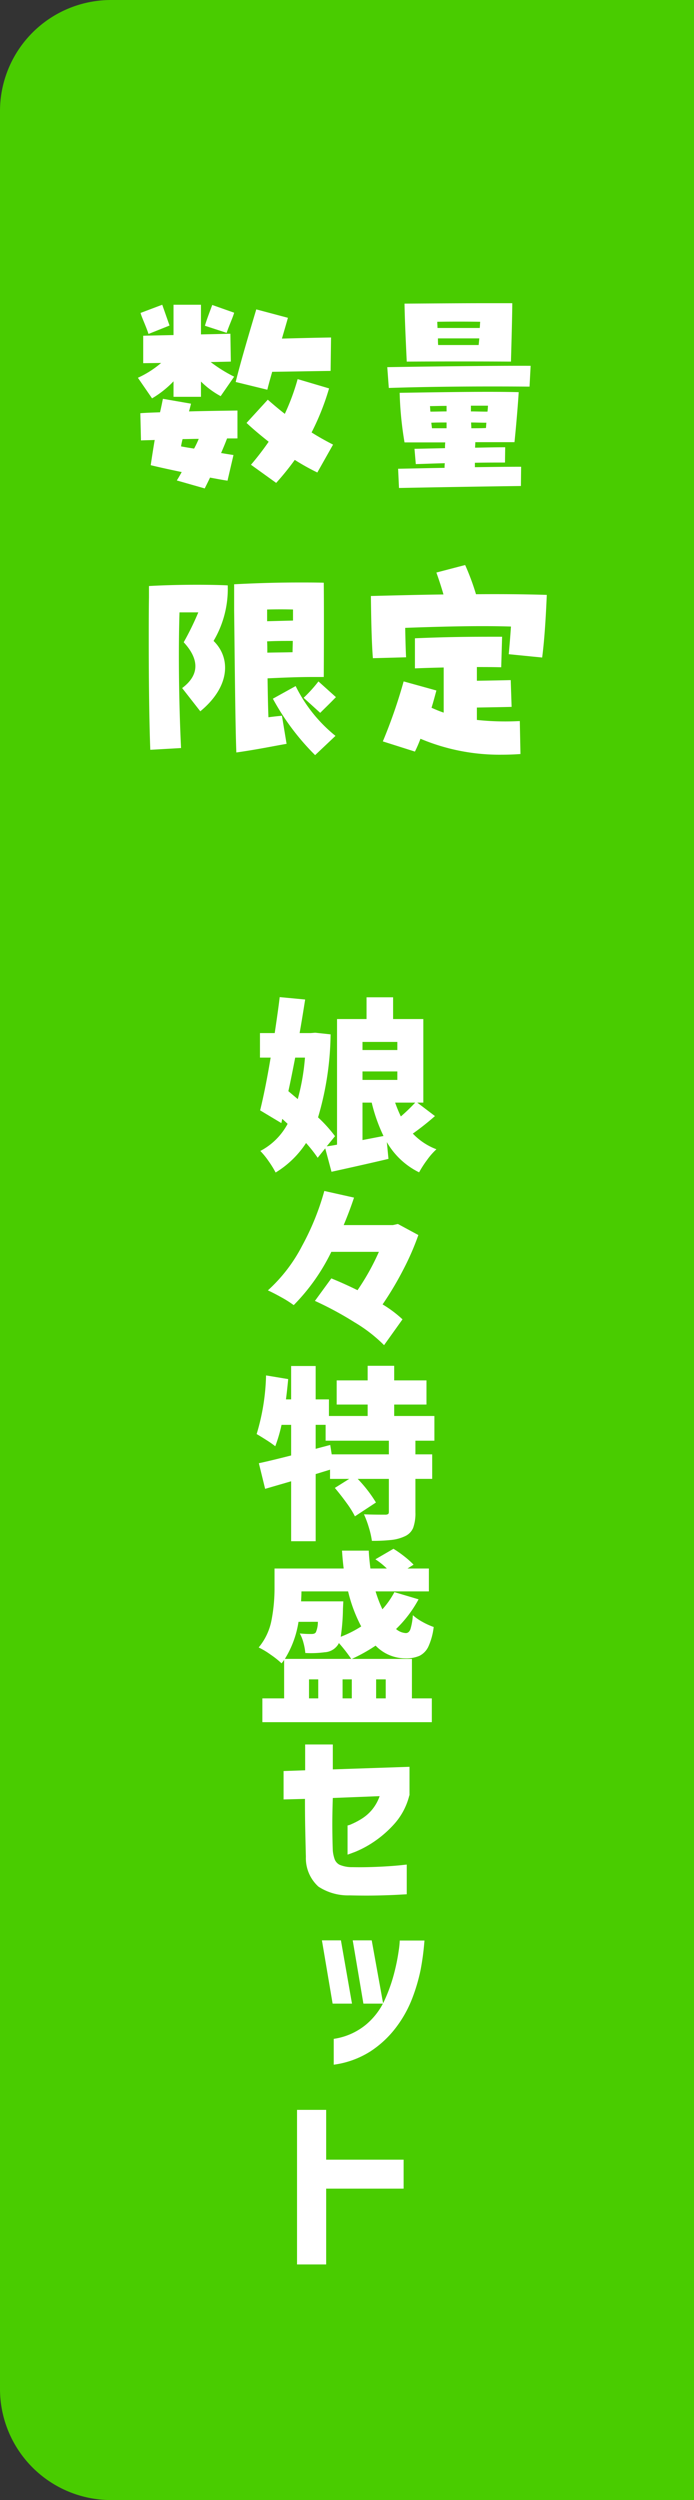 <svg id="レイヤー_1" data-name="レイヤー 1" xmlns="http://www.w3.org/2000/svg" viewBox="0 0 78.157 281.466"><rect x="0" y="0" width="78.157" height="281.466" fill="#333333" stroke="none"/><defs><style>.cls-1{fill:#49cc00;}.cls-2{fill:#fff;}</style></defs><path class="cls-1" d="M12.512,0H78.157a0,0,0,0,1,0,0V281.466a0,0,0,0,1,0,0H12.512A12.512,12.512,0,0,1,0,268.954V12.512A12.512,12.512,0,0,1,12.512,0Z"/><path class="cls-2" d="M48.984,125.652a30.75,30.75,0,0,1-2.492,1.973A7.158,7.158,0,0,0,49.15,129.39a7.413,7.413,0,0,0-1.049,1.194,11.901,11.901,0,0,0-.903,1.402,8.517,8.517,0,0,1-3.634-3.406l.186,1.89q-2.367.561-6.416,1.454l-.706-2.637-.852,1.059a15.426,15.426,0,0,0-1.309-1.661,10.773,10.773,0,0,1-3.426,3.322,11.221,11.221,0,0,0-.81-1.308,8.745,8.745,0,0,0-.913-1.121,7.324,7.324,0,0,0,3.073-3.053l-.603-.561-.103.478-2.389-1.433q.602-2.45,1.184-5.939H29.277v-2.762h1.661q.416-2.783.561-4.049l2.866.27q-.333,2.139-.623,3.779h1.246l.498-.042,1.744.187a34.101,34.101,0,0,1-1.412,9.345,15.741,15.741,0,0,1,1.911,2.118l-.934,1.142q.518-.062,1.162-.187V114.729H41.28v-2.45h2.99v2.45h3.405v9.407H46.99Zm-15.74-6.582q-.499,2.575-.769,3.779l1.059.893a24.99,24.99,0,0,0,.811-4.672Zm11.504-1.765H40.823v.913h3.925Zm-3.925,3.322v.955h3.925v-.955Zm0,7.725,2.367-.457a18.55,18.55,0,0,1-1.329-3.759H40.823Zm3.676-4.216a15.489,15.489,0,0,0,.643,1.558,20.484,20.484,0,0,0,1.619-1.558Z"/><path class="cls-2" d="M47.115,139.046a29.688,29.688,0,0,1-1.692,3.883,36.573,36.573,0,0,1-2.336,3.925,13.434,13.434,0,0,1,2.242,1.682l-2.076,2.907a16.807,16.807,0,0,0-3.344-2.585,37.891,37.891,0,0,0-4.443-2.398l1.848-2.534q1.433.582,2.949,1.329a26.629,26.629,0,0,0,2.408-4.319H37.313a22.515,22.515,0,0,1-4.236,6.001,12.21,12.21,0,0,0-1.391-.882q-.873-.488-1.517-.779a17.76,17.76,0,0,0,3.853-5.015,29,29,0,0,0,2.502-6.178l3.344.748q-.477,1.454-1.163,3.094h5.544L44.81,137.8Z"/><path class="cls-2" d="M46.783,162.199v1.537h1.89v2.762h-1.89v3.759a4.855,4.855,0,0,1-.249,1.744,1.802,1.802,0,0,1-.934.955,4.752,4.752,0,0,1-1.506.415,19.17,19.17,0,0,1-2.212.104A9.516,9.516,0,0,0,41.54,171.97a11.327,11.327,0,0,0-.551-1.485q.892.042,2.367.042a.665.665,0,0,0,.343-.062q.094-.062.094-.27v-3.696h-3.51a15.078,15.078,0,0,1,2.056,2.658l-2.367,1.557a10.667,10.667,0,0,0-.934-1.495q-.643-.892-1.329-1.703l1.62-1.017h-2.16V165.46l-1.619.498v7.559H32.787v-6.749l-2.928.852-.706-2.886q1.183-.249,3.634-.872v-3.447h-1.08a17.403,17.403,0,0,1-.706,2.409,11.569,11.569,0,0,0-.997-.696q-.664-.425-1.101-.675a24.615,24.615,0,0,0,1.06-6.604l2.492.415q-.105,1.142-.25,2.284h.582v-3.759h2.762v3.759h1.495v1.869h4.36v-1.288H37.916v-2.72h3.488v-1.641h2.99v1.641h3.635v2.72H44.394v1.288h4.527v2.783Zm-2.99,1.537v-1.537H36.67v-1.786H35.549v2.7l1.641-.436.166,1.059Z"/><path class="cls-2" d="M46.389,191.209h2.242v2.679H29.548v-2.679h2.45v-4.34a3.046,3.046,0,0,1-.291.395,9.579,9.579,0,0,0-1.226-.976,8.564,8.564,0,0,0-1.35-.81,6.774,6.774,0,0,0,1.443-3.053,18.934,18.934,0,0,0,.343-3.696V176.59h7.787q-.124-.997-.186-2.014h3.011q.02.685.186,2.014h1.849a8.144,8.144,0,0,0-1.288-1.038l2.035-1.184a12.303,12.303,0,0,1,1.215.851,10.046,10.046,0,0,1,1.049.935l-.685.436h2.409v2.575h-6.001a14.456,14.456,0,0,0,.768,2.014,9.592,9.592,0,0,0,1.351-1.931l2.72.81a13.732,13.732,0,0,1-2.533,3.343,1.815,1.815,0,0,0,1.101.457q.353,0,.519-.446a6.945,6.945,0,0,0,.27-1.568,5.887,5.887,0,0,0,1.09.758,7.947,7.947,0,0,0,1.257.571,7.359,7.359,0,0,1-.592,2.191,2.202,2.202,0,0,1-.997,1.049,3.775,3.775,0,0,1-1.609.291,4.671,4.671,0,0,1-3.343-1.433,18.387,18.387,0,0,1-2.679,1.495h6.77ZM33.617,182.591a11.132,11.132,0,0,1-1.536,4.174h7.476a17.454,17.454,0,0,0-1.392-1.786,1.379,1.379,0,0,1-.208.332,1.913,1.913,0,0,1-1.391.706,11.822,11.822,0,0,1-2.181.083,6.4,6.4,0,0,0-.208-1.142,4.427,4.427,0,0,0-.415-1.059,11.803,11.803,0,0,0,1.288.062,1.184,1.184,0,0,0,.301-.031.445.445,0,0,0,.218-.156,2.935,2.935,0,0,0,.229-1.184Zm.333-3.426q0,.332-.042,1.121h4.755l-.041.851a23.325,23.325,0,0,1-.249,3.136,12.388,12.388,0,0,0,2.305-1.163,16.693,16.693,0,0,1-1.475-3.945Zm.851,9.905v2.139H35.84V189.07Zm4.818,2.139V189.07H38.58v2.139Zm3.82-2.139h-1.08v2.139h1.08Z"/><path class="cls-2" d="M34.345,202.526l-2.409.062v-3.198l2.43-.083V196.4H37.48v2.804l8.638-.291v3.219h-.021a7.521,7.521,0,0,1-1.724,3.25,12.413,12.413,0,0,1-2.377,2.046,11.535,11.535,0,0,1-1.994,1.059q-.82.311-.861.312v-3.281a1.882,1.882,0,0,0,.477-.166,8.015,8.015,0,0,0,1.101-.581,4.898,4.898,0,0,0,1.173-1.018,4.957,4.957,0,0,0,.862-1.537l-5.274.208q-.063,1.931-.053,3.374t.053,2.565a4.075,4.075,0,0,0,.207.955,1.169,1.169,0,0,0,.551.623,3.548,3.548,0,0,0,1.464.27q1.017.021,2.076-.011t1.973-.093q.914-.062,1.475-.124c.374-.042.567-.062.581-.062v3.343q-.021,0-.944.052t-2.316.083q-1.392.031-3.177-.011a6.09,6.09,0,0,1-3.51-.986,4.319,4.319,0,0,1-1.412-3.354q-.042-1.64-.072-3.125Q34.344,204.437,34.345,202.526Z"/><path class="cls-2" d="M37.459,225.576l-1.204-7.123h2.139l1.246,7.123Zm.125,6.873v-2.907a7.381,7.381,0,0,0,3.603-1.578,7.858,7.858,0,0,0,2.139-2.804,18.403,18.403,0,0,0,1.091-3.115,22.431,22.431,0,0,0,.498-2.523,8.814,8.814,0,0,0,.103-1.049h2.783a28.702,28.702,0,0,1-.436,3.312,20.398,20.398,0,0,1-.924,3.156,13.294,13.294,0,0,1-1.807,3.271,11.511,11.511,0,0,1-2.887,2.72A10.175,10.175,0,0,1,37.584,232.45Zm3.343-6.873-1.204-7.123h2.139l1.288,7.123Z"/><path class="cls-2" d="M36.732,246.404v8.535H33.451V237.537h3.281v5.607H45.454v3.26Z"/><path class="cls-2" d="M15.53,42.532a11.003,11.003,0,0,0,2.616-1.669l-2.018.025v-3.09c.997-.025,2.168-.05,3.414-.075V34.309h3.09v3.339c1.196-.025,2.367-.05,3.314-.075l.05,3.139-2.268.05a16.037,16.037,0,0,0,2.641,1.645L24.85,44.6a9.668,9.668,0,0,1-2.218-1.645v1.719h-3.09V42.93a11.22,11.22,0,0,1-2.417,1.919Zm.274,3.987c.697-.05,1.445-.075,2.218-.1.124-.523.224-1.022.323-1.52l3.165.548c-.075.324-.149.598-.225.872,1.844-.05,3.713-.075,5.457-.1v3.14H25.572c-.225.598-.448,1.121-.673,1.645.448.075.897.15,1.395.224l-.673,2.89c-.647-.1-1.296-.224-1.969-.349-.174.374-.374.772-.598,1.221l-3.14-.897c.199-.324.374-.623.548-.947-1.071-.224-2.242-.473-3.488-.772.125-.847.275-1.819.448-2.84-.548.025-1.071.025-1.545.05Zm.025-11.288,2.442-.922.822,2.342-2.367.947C16.402,36.626,15.978,35.779,15.829,35.231Zm6.03,15.274a10.956,10.956,0,0,0,.523-1.096c-.623,0-1.221.025-1.819.025a8.116,8.116,0,0,0-.174.822C20.912,50.356,21.386,50.431,21.859,50.505ZM23.08,36.676c.199-.723.599-1.719.822-2.342l2.467.872c-.149.548-.522,1.321-.847,2.267Zm3.464,6.329c.573-2.342,1.694-6.08,2.317-8.173l3.563.947c-.175.648-.424,1.47-.673,2.342,1.844-.05,3.837-.1,5.531-.125l-.05,3.763c-1.993.025-4.436.075-6.578.1-.225.797-.424,1.495-.548,2.018Zm1.72,9.319a31.408,31.408,0,0,0,1.993-2.591c-.848-.673-1.694-1.371-2.492-2.118l2.393-2.616c.623.548,1.27,1.096,1.918,1.595A24.903,24.903,0,0,0,33.52,42.681l3.539,1.047a28.214,28.214,0,0,1-1.969,4.958c.822.523,1.645.972,2.417,1.371l-1.77,3.139a25.363,25.363,0,0,1-2.541-1.42,29.76,29.76,0,0,1-2.094,2.591Z"/><path class="cls-2" d="M43.614,41.336c6.005-.1,13.854-.174,16.146-.15l-.125,2.342c-5.531-.05-11.337,0-15.848.15Zm1.221,11.437c1.595-.025,3.389-.075,5.232-.1a3.608,3.608,0,0,1,.025-.523c-1.172.025-2.293.075-3.265.1L46.679,50.53l3.438-.075a5.316,5.316,0,0,1,.025-.648H45.557a39.469,39.469,0,0,1-.549-5.582c6.529-.1,10.167-.149,13.406-.075-.05.972-.274,3.713-.474,5.631h-4.41c0,.199-.025.399-.025.623,1.222-.025,2.367-.05,3.389-.05L56.87,52.075c-.997,0-2.168,0-3.389.025v.498c1.943-.025,3.763-.05,5.208-.05l-.025,2.168c-3.986.05-10.066.15-13.73.224Zm.723-18.589c3.663-.025,6.827-.05,9.393-.05h2.741c0,1.047-.075,3.962-.149,6.578-3.638-.025-7.774-.025-11.736,0C45.707,38.57,45.582,35.953,45.557,34.184Zm4.734,12.135v-.623c-.748,0-1.471.025-1.869.025.025.199.025.424.05.623C49.096,46.344,49.693,46.319,50.292,46.319Zm0,1.894v-.648c-.549,0-1.121,0-1.72.025l.075.623Zm3.737-11.288c.025-.249.025-.498.05-.698-1.569-.025-3.264-.025-4.834,0,0,.224.025.473.025.698Zm-.124,1.919.074-.747H49.32c0,.249,0,.498.024.747Zm1.046,6.828H53.033v.648c.598,0,1.221.025,1.868.025C54.927,46.095,54.951,45.87,54.951,45.671Zm-.224,2.517c.024-.199.024-.399.05-.598-.599,0-1.172-.025-1.72-.025,0,.224.025.449.025.648C53.681,48.213,54.228,48.213,54.727,48.188Z"/><path class="cls-2" d="M16.751,72.233c0-1.819,0-3.513.025-4.959V65.978c3.04-.175,6.703-.175,8.87-.075a11.471,11.471,0,0,1-1.595,6.254c1.969,1.919,1.869,5.158-1.494,7.924l-2.044-2.616c2.168-1.62,1.744-3.463.175-5.158a31.646,31.646,0,0,0,1.645-3.364H20.215c-.149,4.659-.05,10.69.175,15.274l-3.464.199C16.801,81.178,16.751,76.419,16.751,72.233ZM26.369,68.744V65.779c2.966-.15,5.184-.2,7.426-.2.872,0,1.744,0,2.666.025.025,2.019.025,6.304,0,10.615H35.19c-1.744,0-3.339.075-5.059.15.025,1.595.05,3.139.1,4.385.523-.075,1.022-.124,1.52-.174l.523,3.165c-1.471.249-3.215.623-5.656.972C26.494,81.776,26.419,72.805,26.369,68.744Zm6.629,1.121V68.62c-.897-.025-1.819-.025-2.916,0v1.32Zm-.05,3.563c0-.449.024-.872.024-1.271-1.047,0-1.844,0-2.891.05.025.424.025.847.025,1.271C31.079,73.454,31.975,73.454,32.948,73.429ZM30.73,78.661l2.566-1.42a16.602,16.602,0,0,0,4.485,5.606l-2.293,2.168A27.327,27.327,0,0,1,30.73,78.661Zm3.463-.1a15.551,15.551,0,0,0,1.67-1.844l1.969,1.769c-.872.897-1.047,1.047-1.77,1.769Z"/><path class="cls-2" d="M41.769,67.1c4.859-.124,6.48-.15,8.174-.174-.25-.872-.523-1.694-.798-2.467l3.239-.847A26.958,26.958,0,0,1,53.605,66.9c2.816-.025,5.532,0,7.974.075-.1,2.342-.249,4.958-.522,7.052l-3.763-.374c.074-.797.174-1.968.249-3.115-3.339-.1-7.127-.025-11.911.149.025,1.171.05,2.367.1,3.314l-3.737.1C41.845,72.307,41.795,69.292,41.769,67.1Zm5.582,16.072a14.726,14.726,0,0,1-.623,1.445L43.115,83.47a57.994,57.994,0,0,0,2.343-6.753l3.688,1.022c-.15.548-.324,1.221-.548,1.944.448.199.922.399,1.37.548V75.148c-.997.025-2.043.05-3.239.1V71.859c3.688-.149,5.582-.174,9.817-.174l-.1,3.438c-.996-.025-1.893-.025-2.741-.025v1.545c1.471-.025,2.966-.05,3.812-.075l.1,3.015c-.896.025-2.441.05-3.912.075v1.395a30.238,30.238,0,0,0,4.834.125l.075,3.713c-.697.05-1.395.075-2.068.075A22.917,22.917,0,0,1,47.351,83.171Z"/></svg>